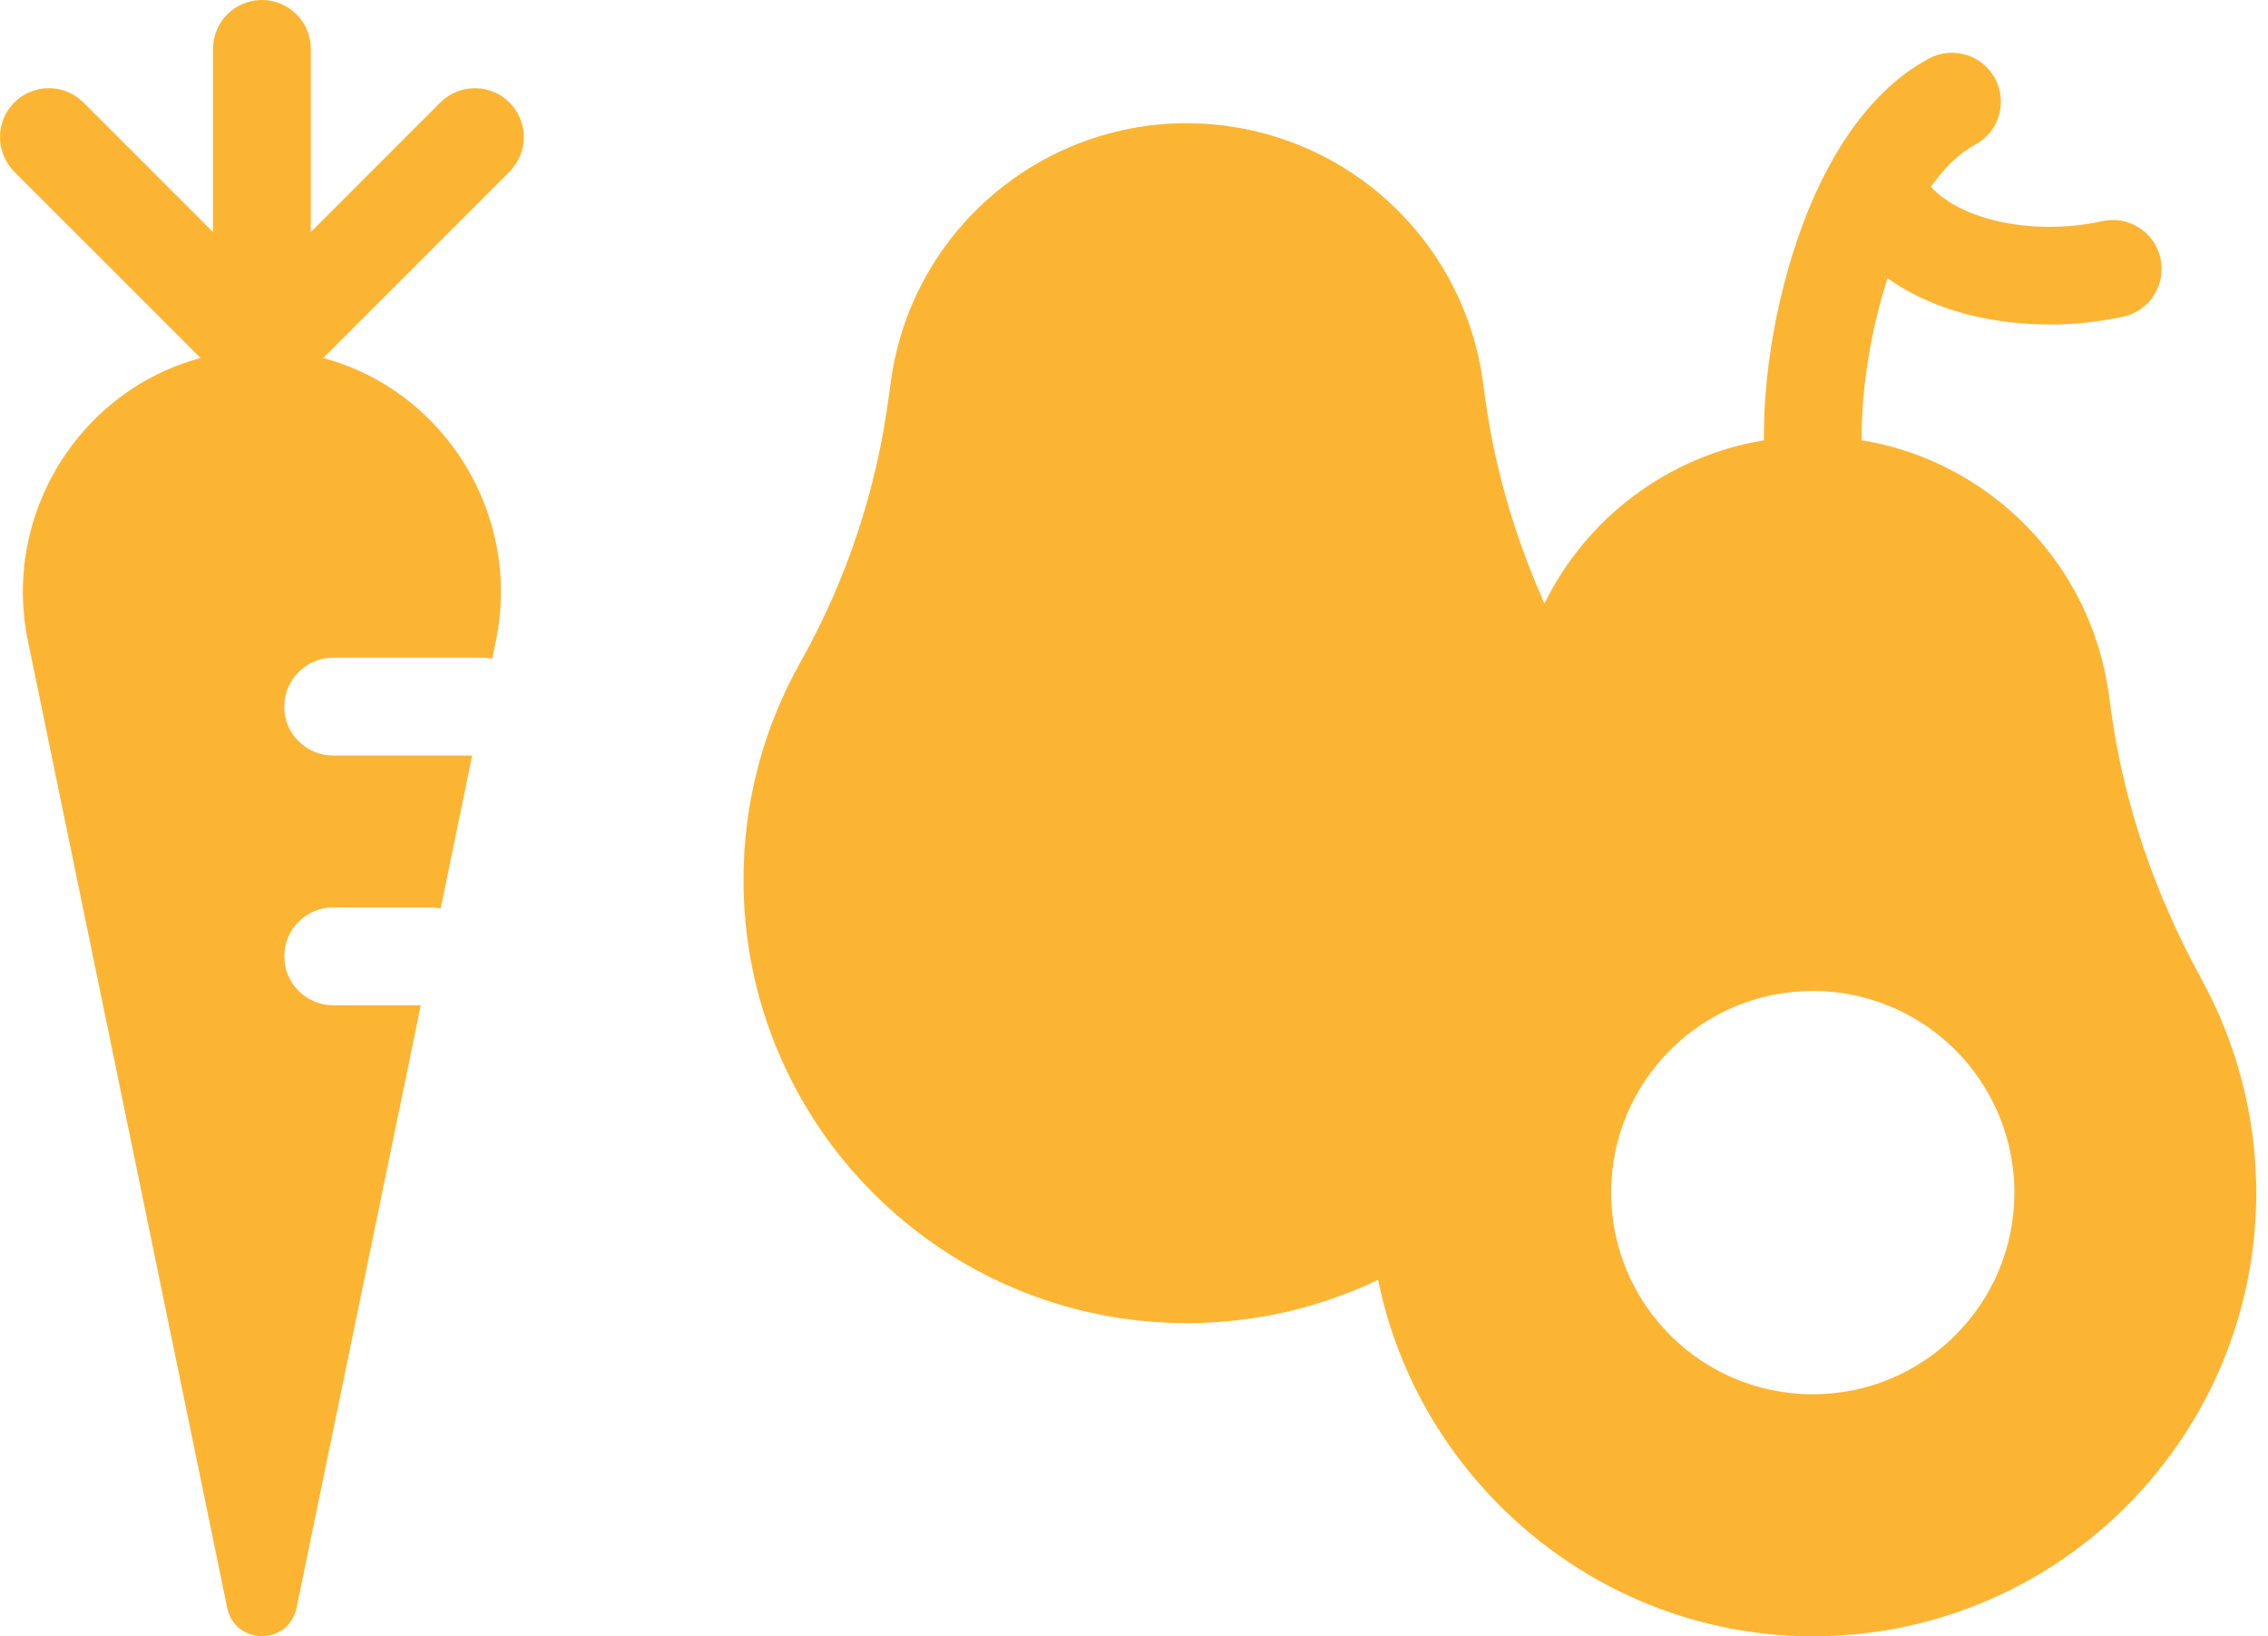<?xml version="1.0" encoding="UTF-8"?> <svg xmlns="http://www.w3.org/2000/svg" width="61" height="44" viewBox="0 0 61 44" fill="none"><path d="M7.646 19.002C7.646 18.276 8.235 17.686 8.961 17.686H12.974C13.065 17.686 13.154 17.695 13.239 17.713L13.337 17.239C14.045 13.804 11.918 10.486 8.693 9.628L13.703 4.618C14.217 4.104 14.217 3.271 13.703 2.757C13.189 2.243 12.356 2.243 11.843 2.757L8.36 6.24V1.315C8.36 0.589 7.77 0 7.044 0C6.318 0 5.729 0.589 5.729 1.315V6.24L2.246 2.757C1.732 2.243 0.899 2.243 0.385 2.757C-0.128 3.271 -0.128 4.104 0.385 4.618L5.396 9.628C2.171 10.486 0.043 13.804 0.752 17.239L6.111 43.235C6.32 44.249 7.769 44.249 7.977 43.235L11.318 27.032H8.961C8.235 27.032 7.646 26.443 7.646 25.717C7.646 24.991 8.235 24.401 8.961 24.401H11.588C11.68 24.401 11.769 24.41 11.853 24.428L12.7 20.317H8.959C8.233 20.317 7.644 19.728 7.644 19.002H7.646Z" fill="#FCB533"></path><path d="M59.214 26.334C57.978 24.084 57.124 21.644 56.778 19.101L56.72 18.677C56.238 15.136 53.495 12.399 50.067 11.836C50.07 11.8 50.072 11.764 50.072 11.727C50.072 10.39 50.33 8.837 50.768 7.481C51.279 7.846 51.878 8.14 52.559 8.353C53.355 8.6 54.237 8.726 55.13 8.726C55.796 8.726 56.466 8.656 57.108 8.516C57.818 8.36 58.265 7.658 58.109 6.948C57.953 6.238 57.252 5.79 56.541 5.947C54.702 6.352 52.752 5.924 51.934 5.022C52.303 4.5 52.703 4.116 53.118 3.895C53.76 3.554 54.004 2.758 53.662 2.116C53.322 1.475 52.524 1.231 51.883 1.573C50.875 2.109 49.989 3.049 49.269 4.333C49.253 4.358 49.239 4.384 49.227 4.41C48.939 4.931 48.679 5.506 48.45 6.136C47.81 7.888 47.441 9.928 47.441 11.73C47.441 11.767 47.443 11.802 47.447 11.839C44.865 12.264 42.671 13.923 41.54 16.23C41.244 15.562 40.977 14.878 40.749 14.184C40.376 13.046 40.105 11.876 39.942 10.689L39.885 10.264C39.397 6.687 36.584 3.875 33.008 3.388C28.61 2.788 24.558 5.868 23.959 10.264L23.901 10.689C23.571 13.184 22.768 15.596 21.537 17.791C20.527 19.578 19.997 21.597 19.997 23.651C19.995 30.238 25.332 35.578 31.919 35.58C33.762 35.58 35.509 35.162 37.066 34.415C38.173 39.887 43.071 44.045 48.851 44.001C55.438 43.948 60.736 38.564 60.684 31.977C60.668 30.006 60.163 28.068 59.216 26.339L59.214 26.334ZM48.757 37.493C45.761 37.493 43.334 35.066 43.334 32.07C43.334 29.075 45.761 26.648 48.757 26.648C50.481 26.648 52.101 27.467 53.123 28.856C53.809 29.787 54.179 30.915 54.179 32.07C54.179 35.066 51.752 37.493 48.757 37.493Z" fill="#FCB533"></path></svg> 